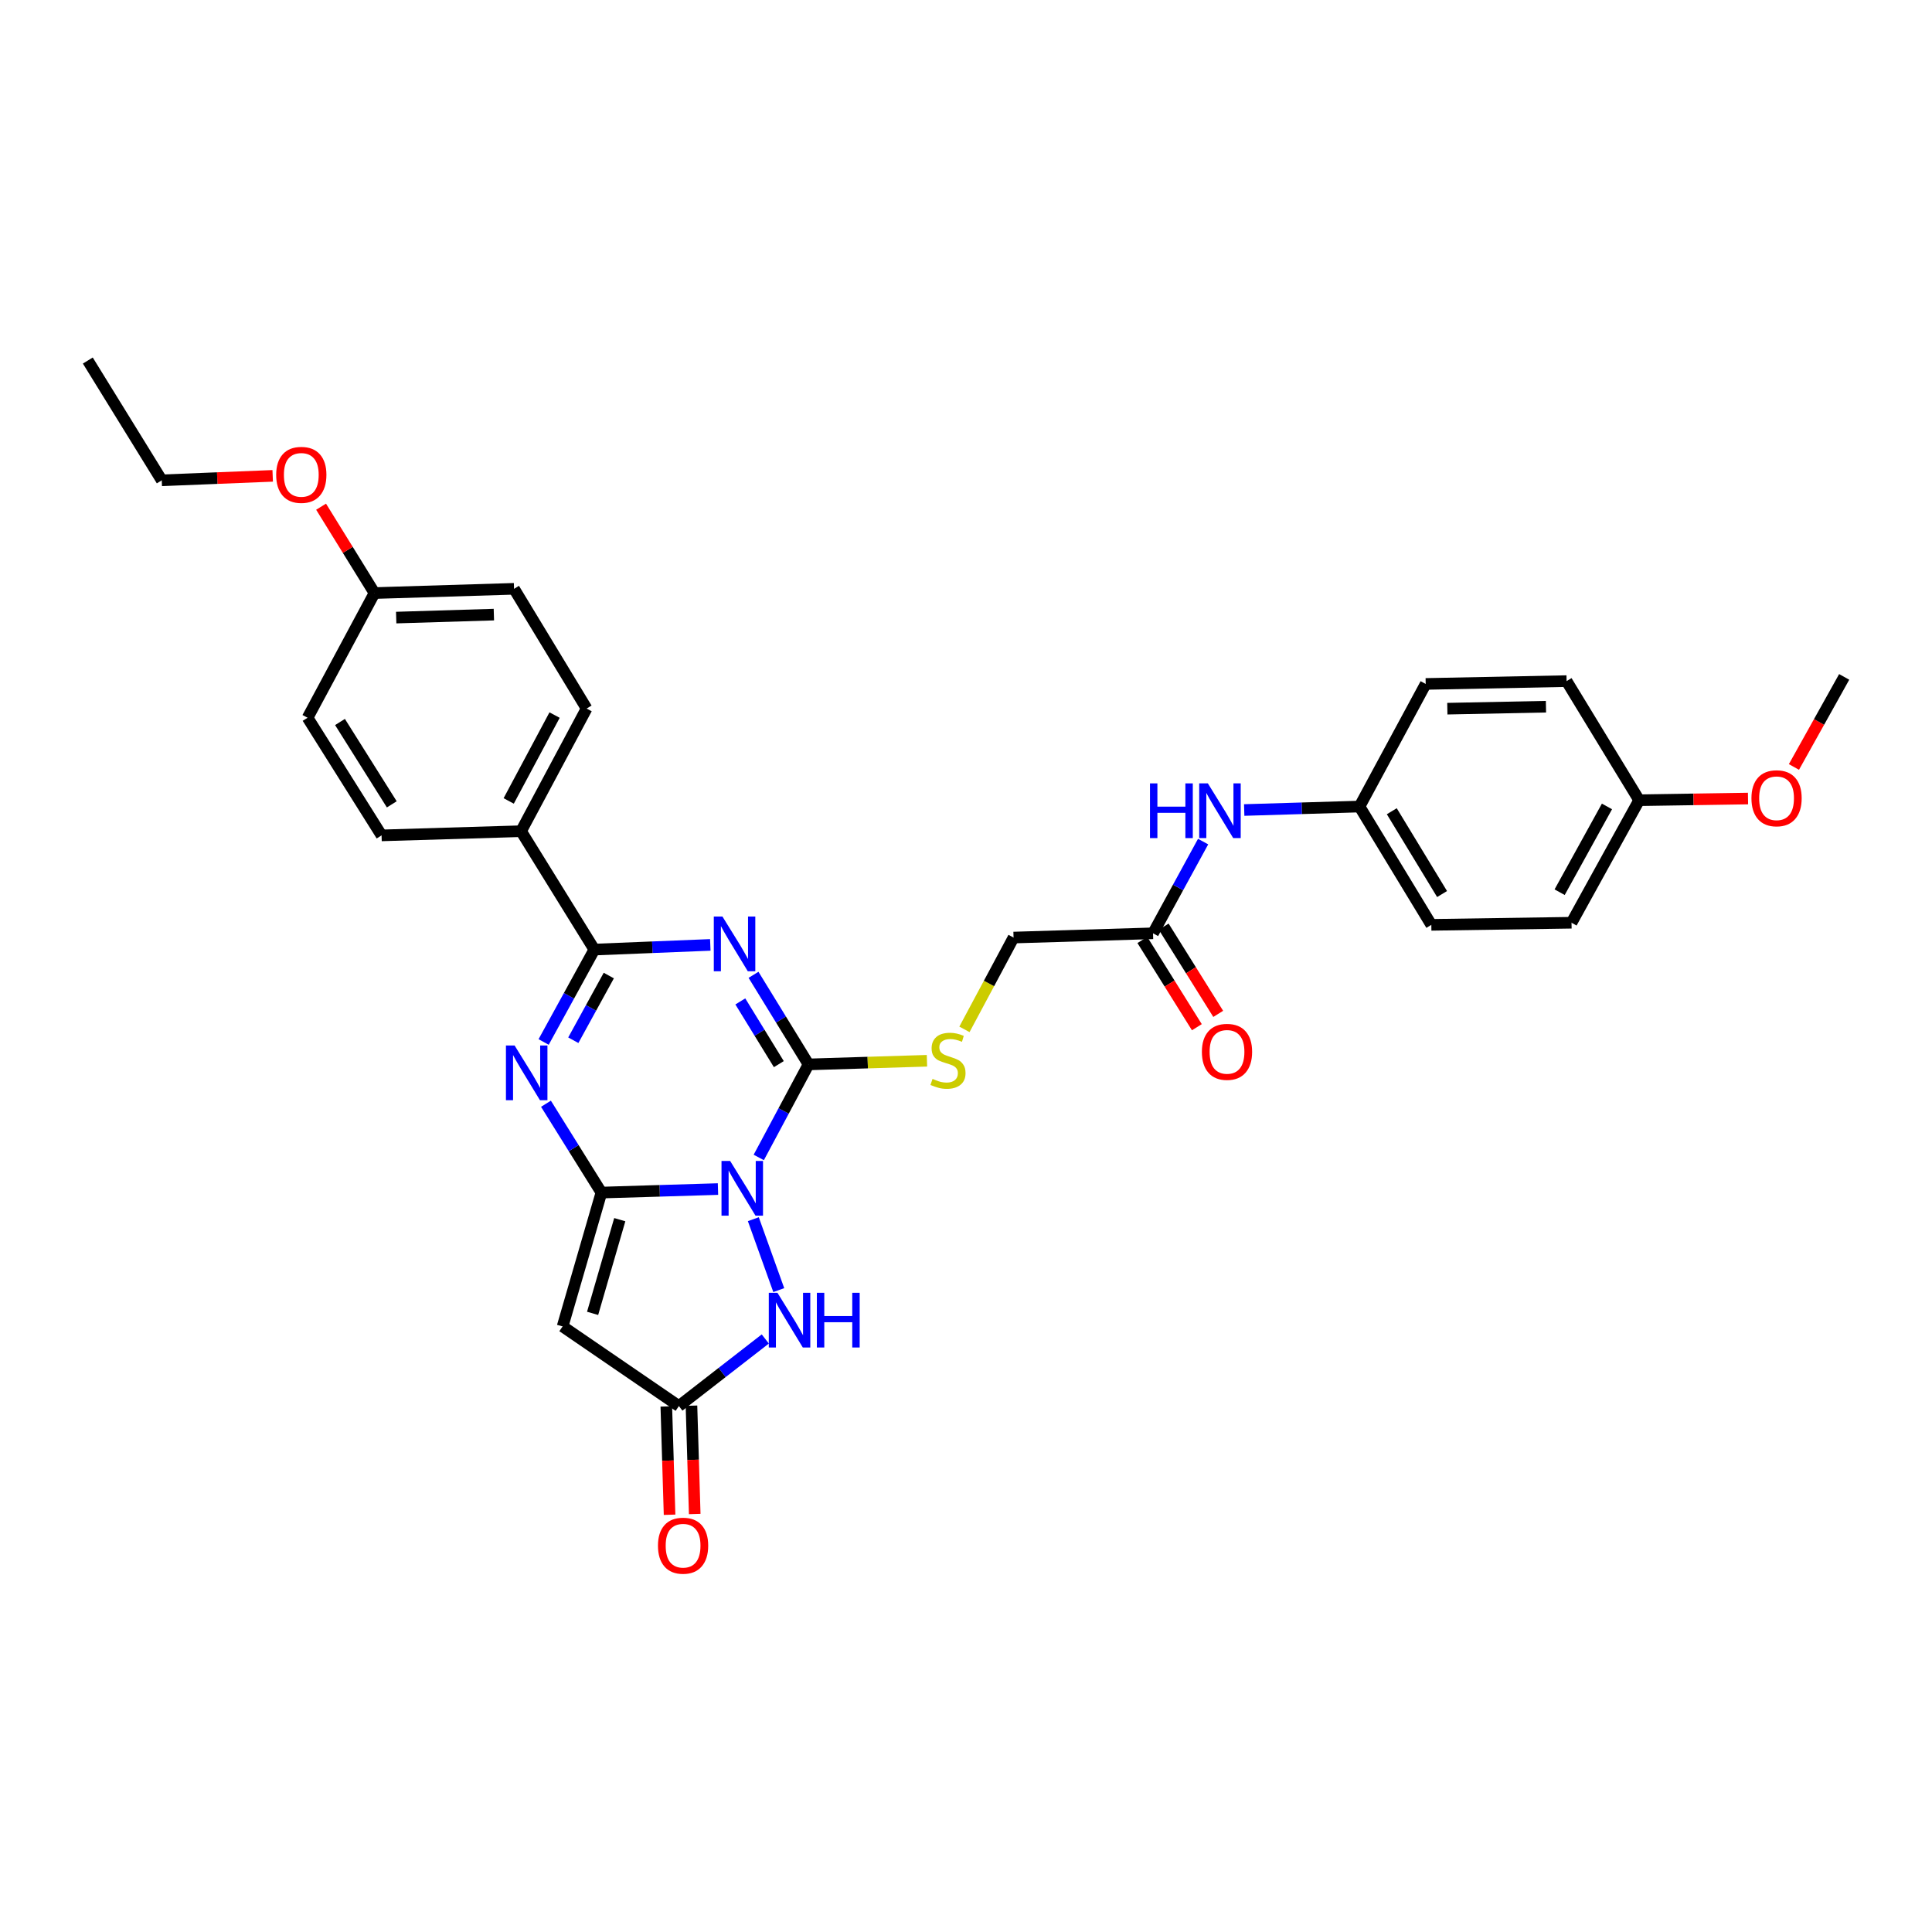 <?xml version='1.0' encoding='iso-8859-1'?>
<svg version='1.1' baseProfile='full'
              xmlns='http://www.w3.org/2000/svg'
                      xmlns:rdkit='http://www.rdkit.org/xml'
                      xmlns:xlink='http://www.w3.org/1999/xlink'
                  xml:space='preserve'
width='1000px' height='1000px' viewBox='0 0 1000 1000'>
<!-- END OF HEADER -->
<rect style='opacity:1.0;fill:#FFFFFF;stroke:none' width='1000' height='1000' x='0' y='0'> </rect>
<path class='bond-0' d='M 371.627,615.457 L 341.459,616.368' style='fill:none;fill-rule:evenodd;stroke:#0000FF;stroke-width:6px;stroke-linecap:butt;stroke-linejoin:miter;stroke-opacity:1' />
<path class='bond-0' d='M 341.459,616.368 L 311.291,617.278' style='fill:none;fill-rule:evenodd;stroke:#000000;stroke-width:6px;stroke-linecap:butt;stroke-linejoin:miter;stroke-opacity:1' />
<path class='bond-2' d='M 392.736,599.1 L 405.615,575.017' style='fill:none;fill-rule:evenodd;stroke:#0000FF;stroke-width:6px;stroke-linecap:butt;stroke-linejoin:miter;stroke-opacity:1' />
<path class='bond-2' d='M 405.615,575.017 L 418.495,550.935' style='fill:none;fill-rule:evenodd;stroke:#000000;stroke-width:6px;stroke-linecap:butt;stroke-linejoin:miter;stroke-opacity:1' />
<path class='bond-6' d='M 389.921,631.05 L 403.089,667.755' style='fill:none;fill-rule:evenodd;stroke:#0000FF;stroke-width:6px;stroke-linecap:butt;stroke-linejoin:miter;stroke-opacity:1' />
<path class='bond-3' d='M 311.291,617.278 L 296.941,594.285' style='fill:none;fill-rule:evenodd;stroke:#000000;stroke-width:6px;stroke-linecap:butt;stroke-linejoin:miter;stroke-opacity:1' />
<path class='bond-3' d='M 296.941,594.285 L 282.592,571.293' style='fill:none;fill-rule:evenodd;stroke:#0000FF;stroke-width:6px;stroke-linecap:butt;stroke-linejoin:miter;stroke-opacity:1' />
<path class='bond-5' d='M 311.291,617.278 L 291.207,686.56' style='fill:none;fill-rule:evenodd;stroke:#000000;stroke-width:6px;stroke-linecap:butt;stroke-linejoin:miter;stroke-opacity:1' />
<path class='bond-5' d='M 320.79,631.297 L 306.732,679.794' style='fill:none;fill-rule:evenodd;stroke:#000000;stroke-width:6px;stroke-linecap:butt;stroke-linejoin:miter;stroke-opacity:1' />
<path class='bond-1' d='M 390.021,504.562 L 404.258,527.748' style='fill:none;fill-rule:evenodd;stroke:#0000FF;stroke-width:6px;stroke-linecap:butt;stroke-linejoin:miter;stroke-opacity:1' />
<path class='bond-1' d='M 404.258,527.748 L 418.495,550.935' style='fill:none;fill-rule:evenodd;stroke:#000000;stroke-width:6px;stroke-linecap:butt;stroke-linejoin:miter;stroke-opacity:1' />
<path class='bond-1' d='M 383.191,518.334 L 393.157,534.565' style='fill:none;fill-rule:evenodd;stroke:#0000FF;stroke-width:6px;stroke-linecap:butt;stroke-linejoin:miter;stroke-opacity:1' />
<path class='bond-1' d='M 393.157,534.565 L 403.123,550.795' style='fill:none;fill-rule:evenodd;stroke:#000000;stroke-width:6px;stroke-linecap:butt;stroke-linejoin:miter;stroke-opacity:1' />
<path class='bond-4' d='M 367.647,489.079 L 337.638,490.291' style='fill:none;fill-rule:evenodd;stroke:#0000FF;stroke-width:6px;stroke-linecap:butt;stroke-linejoin:miter;stroke-opacity:1' />
<path class='bond-4' d='M 337.638,490.291 L 307.629,491.503' style='fill:none;fill-rule:evenodd;stroke:#000000;stroke-width:6px;stroke-linecap:butt;stroke-linejoin:miter;stroke-opacity:1' />
<path class='bond-8' d='M 418.495,550.935 L 449.144,549.992' style='fill:none;fill-rule:evenodd;stroke:#000000;stroke-width:6px;stroke-linecap:butt;stroke-linejoin:miter;stroke-opacity:1' />
<path class='bond-8' d='M 449.144,549.992 L 479.793,549.048' style='fill:none;fill-rule:evenodd;stroke:#CCCC00;stroke-width:6px;stroke-linecap:butt;stroke-linejoin:miter;stroke-opacity:1' />
<path class='bond-32' d='M 281.384,539.327 L 294.506,515.415' style='fill:none;fill-rule:evenodd;stroke:#0000FF;stroke-width:6px;stroke-linecap:butt;stroke-linejoin:miter;stroke-opacity:1' />
<path class='bond-32' d='M 294.506,515.415 L 307.629,491.503' style='fill:none;fill-rule:evenodd;stroke:#000000;stroke-width:6px;stroke-linecap:butt;stroke-linejoin:miter;stroke-opacity:1' />
<path class='bond-32' d='M 296.741,538.42 L 305.927,521.682' style='fill:none;fill-rule:evenodd;stroke:#0000FF;stroke-width:6px;stroke-linecap:butt;stroke-linejoin:miter;stroke-opacity:1' />
<path class='bond-32' d='M 305.927,521.682 L 315.112,504.944' style='fill:none;fill-rule:evenodd;stroke:#000000;stroke-width:6px;stroke-linecap:butt;stroke-linejoin:miter;stroke-opacity:1' />
<path class='bond-9' d='M 307.629,491.503 L 269.706,430.226' style='fill:none;fill-rule:evenodd;stroke:#000000;stroke-width:6px;stroke-linecap:butt;stroke-linejoin:miter;stroke-opacity:1' />
<path class='bond-31' d='M 291.207,686.56 L 351.392,727.775' style='fill:none;fill-rule:evenodd;stroke:#000000;stroke-width:6px;stroke-linecap:butt;stroke-linejoin:miter;stroke-opacity:1' />
<path class='bond-7' d='M 396.114,693.05 L 373.753,710.413' style='fill:none;fill-rule:evenodd;stroke:#0000FF;stroke-width:6px;stroke-linecap:butt;stroke-linejoin:miter;stroke-opacity:1' />
<path class='bond-7' d='M 373.753,710.413 L 351.392,727.775' style='fill:none;fill-rule:evenodd;stroke:#000000;stroke-width:6px;stroke-linecap:butt;stroke-linejoin:miter;stroke-opacity:1' />
<path class='bond-12' d='M 344.881,727.971 L 345.724,756.004' style='fill:none;fill-rule:evenodd;stroke:#000000;stroke-width:6px;stroke-linecap:butt;stroke-linejoin:miter;stroke-opacity:1' />
<path class='bond-12' d='M 345.724,756.004 L 346.567,784.037' style='fill:none;fill-rule:evenodd;stroke:#FF0000;stroke-width:6px;stroke-linecap:butt;stroke-linejoin:miter;stroke-opacity:1' />
<path class='bond-12' d='M 357.902,727.58 L 358.745,755.612' style='fill:none;fill-rule:evenodd;stroke:#000000;stroke-width:6px;stroke-linecap:butt;stroke-linejoin:miter;stroke-opacity:1' />
<path class='bond-12' d='M 358.745,755.612 L 359.588,783.645' style='fill:none;fill-rule:evenodd;stroke:#FF0000;stroke-width:6px;stroke-linecap:butt;stroke-linejoin:miter;stroke-opacity:1' />
<path class='bond-14' d='M 499.194,532.795 L 511.904,509.037' style='fill:none;fill-rule:evenodd;stroke:#CCCC00;stroke-width:6px;stroke-linecap:butt;stroke-linejoin:miter;stroke-opacity:1' />
<path class='bond-14' d='M 511.904,509.037 L 524.614,485.279' style='fill:none;fill-rule:evenodd;stroke:#000000;stroke-width:6px;stroke-linecap:butt;stroke-linejoin:miter;stroke-opacity:1' />
<path class='bond-15' d='M 269.706,430.226 L 303.626,366.742' style='fill:none;fill-rule:evenodd;stroke:#000000;stroke-width:6px;stroke-linecap:butt;stroke-linejoin:miter;stroke-opacity:1' />
<path class='bond-15' d='M 263.304,414.564 L 287.049,370.125' style='fill:none;fill-rule:evenodd;stroke:#000000;stroke-width:6px;stroke-linecap:butt;stroke-linejoin:miter;stroke-opacity:1' />
<path class='bond-16' d='M 269.706,430.226 L 197.5,432.397' style='fill:none;fill-rule:evenodd;stroke:#000000;stroke-width:6px;stroke-linecap:butt;stroke-linejoin:miter;stroke-opacity:1' />
<path class='bond-10' d='M 596.804,483.079 L 524.614,485.279' style='fill:none;fill-rule:evenodd;stroke:#000000;stroke-width:6px;stroke-linecap:butt;stroke-linejoin:miter;stroke-opacity:1' />
<path class='bond-11' d='M 596.804,483.079 L 609.767,459.342' style='fill:none;fill-rule:evenodd;stroke:#000000;stroke-width:6px;stroke-linecap:butt;stroke-linejoin:miter;stroke-opacity:1' />
<path class='bond-11' d='M 609.767,459.342 L 622.729,435.605' style='fill:none;fill-rule:evenodd;stroke:#0000FF;stroke-width:6px;stroke-linecap:butt;stroke-linejoin:miter;stroke-opacity:1' />
<path class='bond-13' d='M 591.281,486.531 L 605.388,509.106' style='fill:none;fill-rule:evenodd;stroke:#000000;stroke-width:6px;stroke-linecap:butt;stroke-linejoin:miter;stroke-opacity:1' />
<path class='bond-13' d='M 605.388,509.106 L 619.495,531.682' style='fill:none;fill-rule:evenodd;stroke:#FF0000;stroke-width:6px;stroke-linecap:butt;stroke-linejoin:miter;stroke-opacity:1' />
<path class='bond-13' d='M 602.328,479.628 L 616.435,502.203' style='fill:none;fill-rule:evenodd;stroke:#000000;stroke-width:6px;stroke-linecap:butt;stroke-linejoin:miter;stroke-opacity:1' />
<path class='bond-13' d='M 616.435,502.203 L 630.543,524.778' style='fill:none;fill-rule:evenodd;stroke:#FF0000;stroke-width:6px;stroke-linecap:butt;stroke-linejoin:miter;stroke-opacity:1' />
<path class='bond-17' d='M 643.995,419.261 L 673.836,418.364' style='fill:none;fill-rule:evenodd;stroke:#0000FF;stroke-width:6px;stroke-linecap:butt;stroke-linejoin:miter;stroke-opacity:1' />
<path class='bond-17' d='M 673.836,418.364 L 703.676,417.467' style='fill:none;fill-rule:evenodd;stroke:#000000;stroke-width:6px;stroke-linecap:butt;stroke-linejoin:miter;stroke-opacity:1' />
<path class='bond-21' d='M 303.626,366.742 L 266.065,304.77' style='fill:none;fill-rule:evenodd;stroke:#000000;stroke-width:6px;stroke-linecap:butt;stroke-linejoin:miter;stroke-opacity:1' />
<path class='bond-20' d='M 197.5,432.397 L 159.209,371.504' style='fill:none;fill-rule:evenodd;stroke:#000000;stroke-width:6px;stroke-linecap:butt;stroke-linejoin:miter;stroke-opacity:1' />
<path class='bond-20' d='M 202.784,416.329 L 175.98,373.703' style='fill:none;fill-rule:evenodd;stroke:#000000;stroke-width:6px;stroke-linecap:butt;stroke-linejoin:miter;stroke-opacity:1' />
<path class='bond-22' d='M 703.676,417.467 L 737.937,354.004' style='fill:none;fill-rule:evenodd;stroke:#000000;stroke-width:6px;stroke-linecap:butt;stroke-linejoin:miter;stroke-opacity:1' />
<path class='bond-23' d='M 703.676,417.467 L 740.853,478.701' style='fill:none;fill-rule:evenodd;stroke:#000000;stroke-width:6px;stroke-linecap:butt;stroke-linejoin:miter;stroke-opacity:1' />
<path class='bond-23' d='M 720.388,419.891 L 746.412,462.755' style='fill:none;fill-rule:evenodd;stroke:#000000;stroke-width:6px;stroke-linecap:butt;stroke-linejoin:miter;stroke-opacity:1' />
<path class='bond-18' d='M 193.838,306.97 L 159.209,371.504' style='fill:none;fill-rule:evenodd;stroke:#000000;stroke-width:6px;stroke-linecap:butt;stroke-linejoin:miter;stroke-opacity:1' />
<path class='bond-27' d='M 193.838,306.97 L 180.016,284.619' style='fill:none;fill-rule:evenodd;stroke:#000000;stroke-width:6px;stroke-linecap:butt;stroke-linejoin:miter;stroke-opacity:1' />
<path class='bond-27' d='M 180.016,284.619 L 166.193,262.268' style='fill:none;fill-rule:evenodd;stroke:#FF0000;stroke-width:6px;stroke-linecap:butt;stroke-linejoin:miter;stroke-opacity:1' />
<path class='bond-33' d='M 193.838,306.97 L 266.065,304.77' style='fill:none;fill-rule:evenodd;stroke:#000000;stroke-width:6px;stroke-linecap:butt;stroke-linejoin:miter;stroke-opacity:1' />
<path class='bond-33' d='M 205.069,319.661 L 255.628,318.121' style='fill:none;fill-rule:evenodd;stroke:#000000;stroke-width:6px;stroke-linecap:butt;stroke-linejoin:miter;stroke-opacity:1' />
<path class='bond-19' d='M 848.419,414.189 L 813.42,477.608' style='fill:none;fill-rule:evenodd;stroke:#000000;stroke-width:6px;stroke-linecap:butt;stroke-linejoin:miter;stroke-opacity:1' />
<path class='bond-19' d='M 831.764,417.407 L 807.265,461.801' style='fill:none;fill-rule:evenodd;stroke:#000000;stroke-width:6px;stroke-linecap:butt;stroke-linejoin:miter;stroke-opacity:1' />
<path class='bond-26' d='M 848.419,414.189 L 876.594,413.756' style='fill:none;fill-rule:evenodd;stroke:#000000;stroke-width:6px;stroke-linecap:butt;stroke-linejoin:miter;stroke-opacity:1' />
<path class='bond-26' d='M 876.594,413.756 L 904.768,413.323' style='fill:none;fill-rule:evenodd;stroke:#FF0000;stroke-width:6px;stroke-linecap:butt;stroke-linejoin:miter;stroke-opacity:1' />
<path class='bond-34' d='M 848.419,414.189 L 810.866,352.542' style='fill:none;fill-rule:evenodd;stroke:#000000;stroke-width:6px;stroke-linecap:butt;stroke-linejoin:miter;stroke-opacity:1' />
<path class='bond-25' d='M 737.937,354.004 L 810.866,352.542' style='fill:none;fill-rule:evenodd;stroke:#000000;stroke-width:6px;stroke-linecap:butt;stroke-linejoin:miter;stroke-opacity:1' />
<path class='bond-25' d='M 749.137,366.809 L 800.187,365.786' style='fill:none;fill-rule:evenodd;stroke:#000000;stroke-width:6px;stroke-linecap:butt;stroke-linejoin:miter;stroke-opacity:1' />
<path class='bond-24' d='M 740.853,478.701 L 813.42,477.608' style='fill:none;fill-rule:evenodd;stroke:#000000;stroke-width:6px;stroke-linecap:butt;stroke-linejoin:miter;stroke-opacity:1' />
<path class='bond-29' d='M 928.538,396.98 L 941.542,373.672' style='fill:none;fill-rule:evenodd;stroke:#FF0000;stroke-width:6px;stroke-linecap:butt;stroke-linejoin:miter;stroke-opacity:1' />
<path class='bond-29' d='M 941.542,373.672 L 954.545,350.364' style='fill:none;fill-rule:evenodd;stroke:#000000;stroke-width:6px;stroke-linecap:butt;stroke-linejoin:miter;stroke-opacity:1' />
<path class='bond-28' d='M 141.145,246.303 L 112.435,247.46' style='fill:none;fill-rule:evenodd;stroke:#FF0000;stroke-width:6px;stroke-linecap:butt;stroke-linejoin:miter;stroke-opacity:1' />
<path class='bond-28' d='M 112.435,247.46 L 83.725,248.616' style='fill:none;fill-rule:evenodd;stroke:#000000;stroke-width:6px;stroke-linecap:butt;stroke-linejoin:miter;stroke-opacity:1' />
<path class='bond-30' d='M 83.725,248.616 L 45.455,186.615' style='fill:none;fill-rule:evenodd;stroke:#000000;stroke-width:6px;stroke-linecap:butt;stroke-linejoin:miter;stroke-opacity:1' />
<path  class='atom-0' d='M 377.931 600.918
L 387.211 615.918
Q 388.131 617.398, 389.611 620.078
Q 391.091 622.758, 391.171 622.918
L 391.171 600.918
L 394.931 600.918
L 394.931 629.238
L 391.051 629.238
L 381.091 612.838
Q 379.931 610.918, 378.691 608.718
Q 377.491 606.518, 377.131 605.838
L 377.131 629.238
L 373.451 629.238
L 373.451 600.918
L 377.931 600.918
' fill='#0000FF'/>
<path  class='atom-2' d='M 373.943 474.412
L 383.223 489.412
Q 384.143 490.892, 385.623 493.572
Q 387.103 496.252, 387.183 496.412
L 387.183 474.412
L 390.943 474.412
L 390.943 502.732
L 387.063 502.732
L 377.103 486.332
Q 375.943 484.412, 374.703 482.212
Q 373.503 480.012, 373.143 479.332
L 373.143 502.732
L 369.463 502.732
L 369.463 474.412
L 373.943 474.412
' fill='#0000FF'/>
<path  class='atom-4' d='M 266.355 541.146
L 275.635 556.146
Q 276.555 557.626, 278.035 560.306
Q 279.515 562.986, 279.595 563.146
L 279.595 541.146
L 283.355 541.146
L 283.355 569.466
L 279.475 569.466
L 269.515 553.066
Q 268.355 551.146, 267.115 548.946
Q 265.915 546.746, 265.555 546.066
L 265.555 569.466
L 261.875 569.466
L 261.875 541.146
L 266.355 541.146
' fill='#0000FF'/>
<path  class='atom-7' d='M 402.407 669.143
L 411.687 684.143
Q 412.607 685.623, 414.087 688.303
Q 415.567 690.983, 415.647 691.143
L 415.647 669.143
L 419.407 669.143
L 419.407 697.463
L 415.527 697.463
L 405.567 681.063
Q 404.407 679.143, 403.167 676.943
Q 401.967 674.743, 401.607 674.063
L 401.607 697.463
L 397.927 697.463
L 397.927 669.143
L 402.407 669.143
' fill='#0000FF'/>
<path  class='atom-7' d='M 422.807 669.143
L 426.647 669.143
L 426.647 681.183
L 441.127 681.183
L 441.127 669.143
L 444.967 669.143
L 444.967 697.463
L 441.127 697.463
L 441.127 684.383
L 426.647 684.383
L 426.647 697.463
L 422.807 697.463
L 422.807 669.143
' fill='#0000FF'/>
<path  class='atom-9' d='M 482.679 558.433
Q 482.999 558.553, 484.319 559.113
Q 485.639 559.673, 487.079 560.033
Q 488.559 560.353, 489.999 560.353
Q 492.679 560.353, 494.239 559.073
Q 495.799 557.753, 495.799 555.473
Q 495.799 553.913, 494.999 552.953
Q 494.239 551.993, 493.039 551.473
Q 491.839 550.953, 489.839 550.353
Q 487.319 549.593, 485.799 548.873
Q 484.319 548.153, 483.239 546.633
Q 482.199 545.113, 482.199 542.553
Q 482.199 538.993, 484.599 536.793
Q 487.039 534.593, 491.839 534.593
Q 495.119 534.593, 498.839 536.153
L 497.919 539.233
Q 494.519 537.833, 491.959 537.833
Q 489.199 537.833, 487.679 538.993
Q 486.159 540.113, 486.199 542.073
Q 486.199 543.593, 486.959 544.513
Q 487.759 545.433, 488.879 545.953
Q 490.039 546.473, 491.959 547.073
Q 494.519 547.873, 496.039 548.673
Q 497.559 549.473, 498.639 551.113
Q 499.759 552.713, 499.759 555.473
Q 499.759 559.393, 497.119 561.513
Q 494.519 563.593, 490.159 563.593
Q 487.639 563.593, 485.719 563.033
Q 483.839 562.513, 481.599 561.593
L 482.679 558.433
' fill='#CCCC00'/>
<path  class='atom-12' d='M 595.229 405.478
L 599.069 405.478
L 599.069 417.518
L 613.549 417.518
L 613.549 405.478
L 617.389 405.478
L 617.389 433.798
L 613.549 433.798
L 613.549 420.718
L 599.069 420.718
L 599.069 433.798
L 595.229 433.798
L 595.229 405.478
' fill='#0000FF'/>
<path  class='atom-12' d='M 625.189 405.478
L 634.469 420.478
Q 635.389 421.958, 636.869 424.638
Q 638.349 427.318, 638.429 427.478
L 638.429 405.478
L 642.189 405.478
L 642.189 433.798
L 638.309 433.798
L 628.349 417.398
Q 627.189 415.478, 625.949 413.278
Q 624.749 411.078, 624.389 410.398
L 624.389 433.798
L 620.709 433.798
L 620.709 405.478
L 625.189 405.478
' fill='#0000FF'/>
<path  class='atom-13' d='M 340.563 800.046
Q 340.563 793.246, 343.923 789.446
Q 347.283 785.646, 353.563 785.646
Q 359.843 785.646, 363.203 789.446
Q 366.563 793.246, 366.563 800.046
Q 366.563 806.926, 363.163 810.846
Q 359.763 814.726, 353.563 814.726
Q 347.323 814.726, 343.923 810.846
Q 340.563 806.966, 340.563 800.046
M 353.563 811.526
Q 357.883 811.526, 360.203 808.646
Q 362.563 805.726, 362.563 800.046
Q 362.563 794.486, 360.203 791.686
Q 357.883 788.846, 353.563 788.846
Q 349.243 788.846, 346.883 791.646
Q 344.563 794.446, 344.563 800.046
Q 344.563 805.766, 346.883 808.646
Q 349.243 811.526, 353.563 811.526
' fill='#FF0000'/>
<path  class='atom-14' d='M 622.096 544.436
Q 622.096 537.636, 625.456 533.836
Q 628.816 530.036, 635.096 530.036
Q 641.376 530.036, 644.736 533.836
Q 648.096 537.636, 648.096 544.436
Q 648.096 551.316, 644.696 555.236
Q 641.296 559.116, 635.096 559.116
Q 628.856 559.116, 625.456 555.236
Q 622.096 551.356, 622.096 544.436
M 635.096 555.916
Q 639.416 555.916, 641.736 553.036
Q 644.096 550.116, 644.096 544.436
Q 644.096 538.876, 641.736 536.076
Q 639.416 533.236, 635.096 533.236
Q 630.776 533.236, 628.416 536.036
Q 626.096 538.836, 626.096 544.436
Q 626.096 550.156, 628.416 553.036
Q 630.776 555.916, 635.096 555.916
' fill='#FF0000'/>
<path  class='atom-27' d='M 906.546 413.176
Q 906.546 406.376, 909.906 402.576
Q 913.266 398.776, 919.546 398.776
Q 925.826 398.776, 929.186 402.576
Q 932.546 406.376, 932.546 413.176
Q 932.546 420.056, 929.146 423.976
Q 925.746 427.856, 919.546 427.856
Q 913.306 427.856, 909.906 423.976
Q 906.546 420.096, 906.546 413.176
M 919.546 424.656
Q 923.866 424.656, 926.186 421.776
Q 928.546 418.856, 928.546 413.176
Q 928.546 407.616, 926.186 404.816
Q 923.866 401.976, 919.546 401.976
Q 915.226 401.976, 912.866 404.776
Q 910.546 407.576, 910.546 413.176
Q 910.546 418.896, 912.866 421.776
Q 915.226 424.656, 919.546 424.656
' fill='#FF0000'/>
<path  class='atom-28' d='M 142.952 245.787
Q 142.952 238.987, 146.312 235.187
Q 149.672 231.387, 155.952 231.387
Q 162.232 231.387, 165.592 235.187
Q 168.952 238.987, 168.952 245.787
Q 168.952 252.667, 165.552 256.587
Q 162.152 260.467, 155.952 260.467
Q 149.712 260.467, 146.312 256.587
Q 142.952 252.707, 142.952 245.787
M 155.952 257.267
Q 160.272 257.267, 162.592 254.387
Q 164.952 251.467, 164.952 245.787
Q 164.952 240.227, 162.592 237.427
Q 160.272 234.587, 155.952 234.587
Q 151.632 234.587, 149.272 237.387
Q 146.952 240.187, 146.952 245.787
Q 146.952 251.507, 149.272 254.387
Q 151.632 257.267, 155.952 257.267
' fill='#FF0000'/>
</svg>
